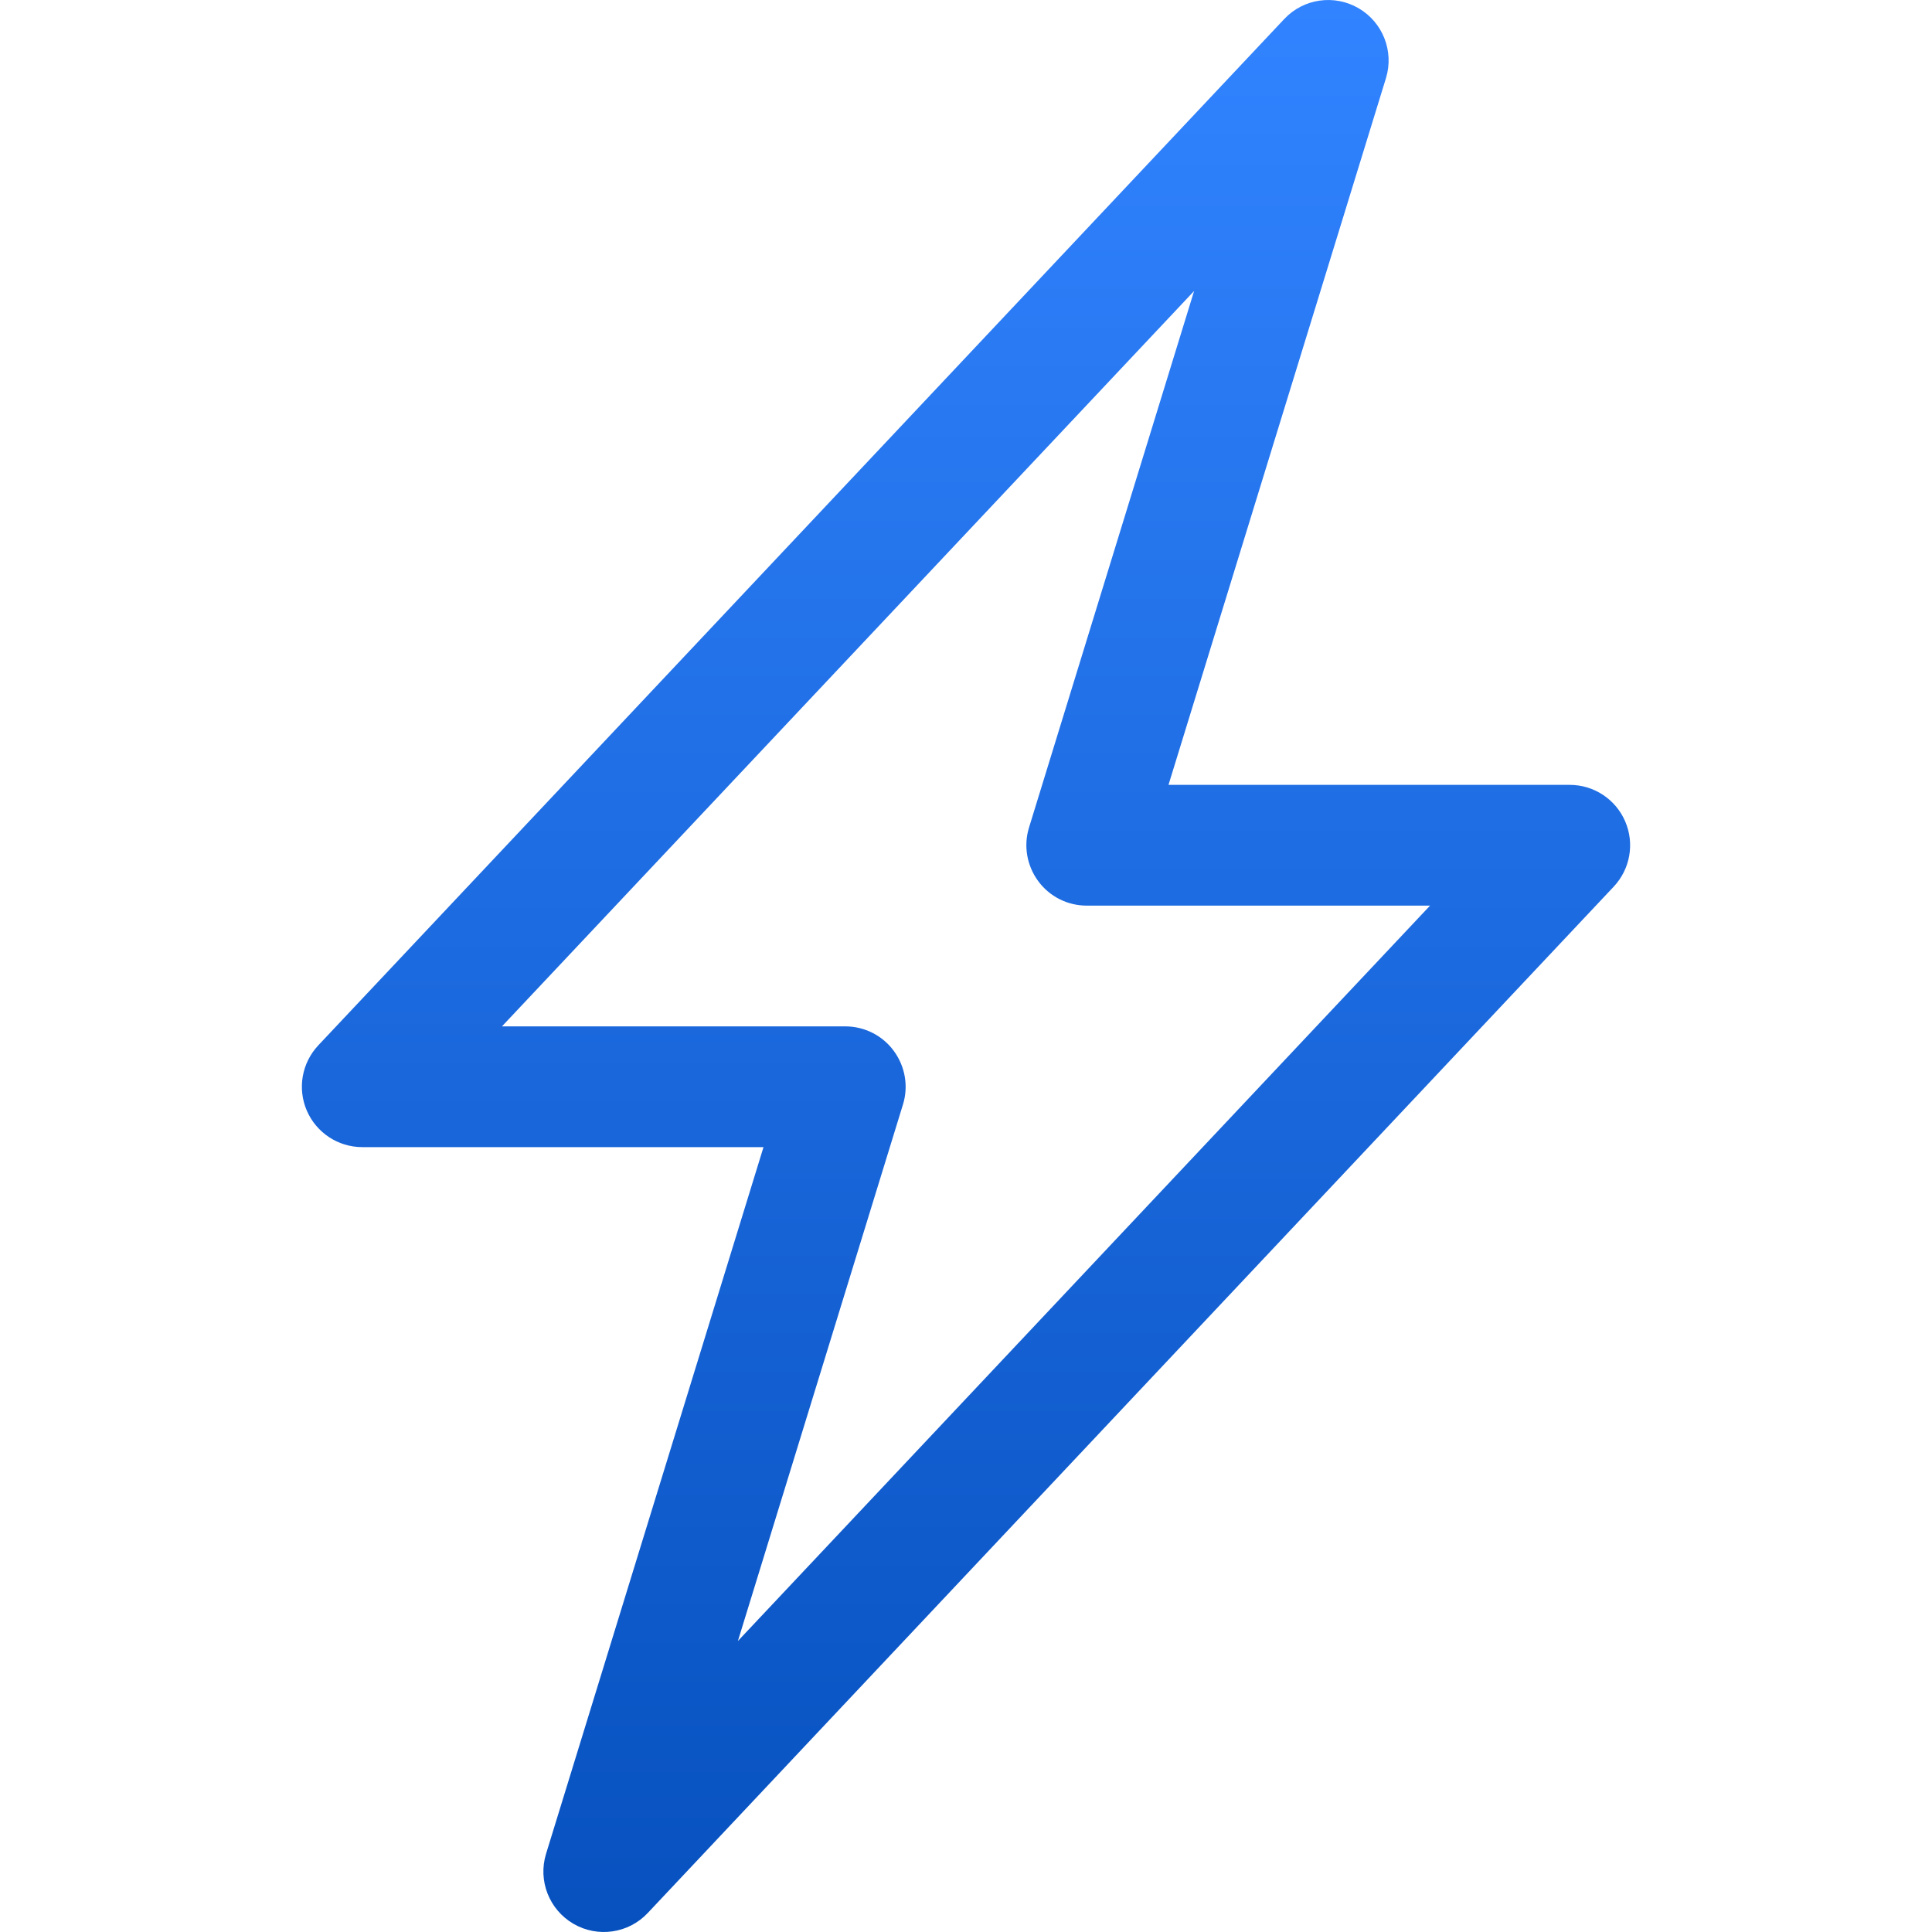 <svg xmlns="http://www.w3.org/2000/svg" width="16" height="16" viewBox="0 0 16 16" fill="none"><path d="M11.251 0.068C11.452 0.185 11.546 0.425 11.478 0.647L9.677 6.5H13C13.2 6.5 13.38 6.619 13.459 6.802C13.538 6.985 13.501 7.197 13.364 7.343L5.364 15.843C5.205 16.012 4.95 16.049 4.749 15.932C4.548 15.815 4.454 15.575 4.522 15.353L6.323 9.5H3C2.801 9.5 2.62 9.381 2.541 9.198C2.462 9.015 2.499 8.803 2.636 8.657L10.636 0.157C10.795 -0.012 11.05 -0.049 11.251 0.068ZM4.157 8.5H7C7.159 8.5 7.308 8.575 7.402 8.703C7.496 8.831 7.525 8.995 7.478 9.147L6.111 13.59L11.843 7.5H9C8.841 7.5 8.692 7.425 8.598 7.297C8.504 7.169 8.475 7.005 8.522 6.853L9.889 2.41L4.157 8.5Z" fill="url(#paint0_linear_1287_1299)"></path><defs><linearGradient id="paint0_linear_1287_1299" x1="8" y1="0" x2="8" y2="16" gradientUnits="userSpaceOnUse"><stop stop-color="#3183FF"></stop><stop offset="1" stop-color="#0751BF"></stop></linearGradient></defs></svg>